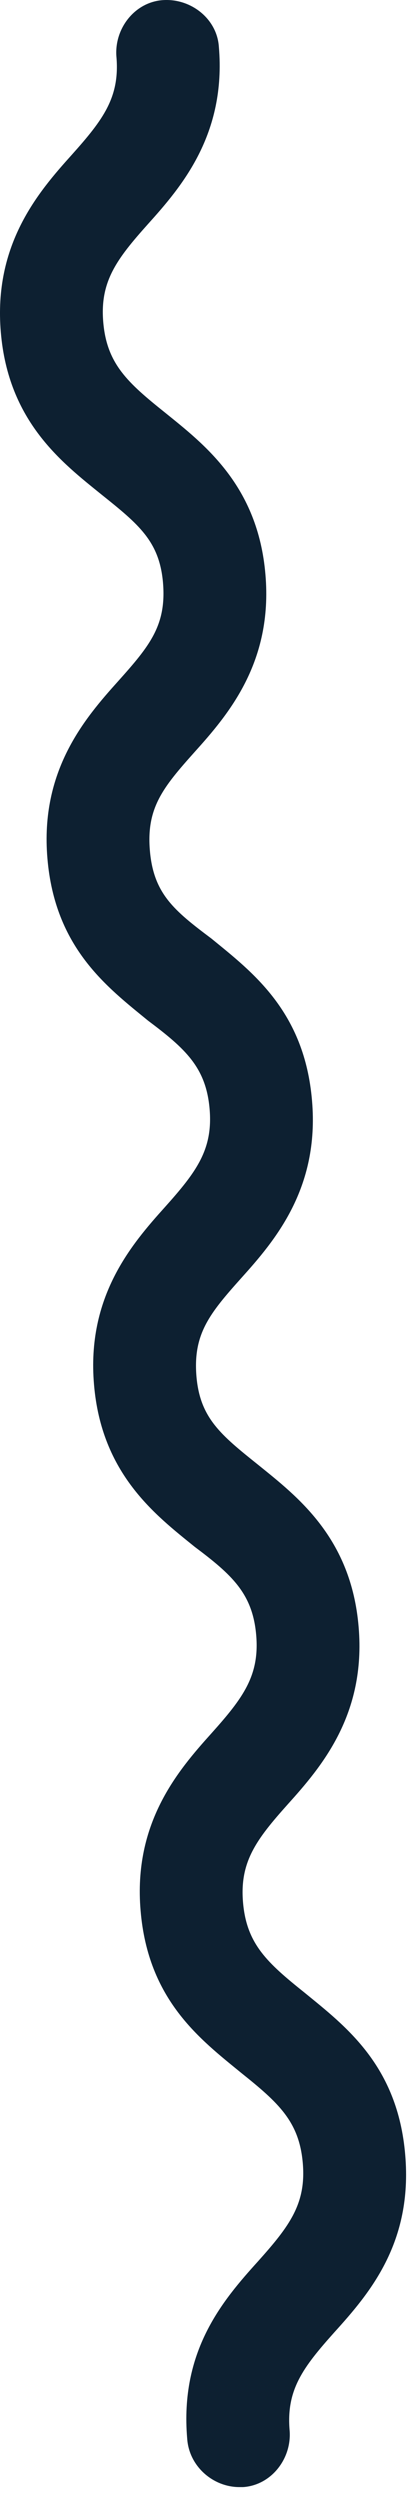<svg width="22" height="134" viewBox="0 0 22 134" fill="none" xmlns="http://www.w3.org/2000/svg">
    <path d="M12.844 133.306C11.444 133.306 10.144 132.206 10.044 130.706C9.644 126.006 11.944 123.306 13.844 121.206C15.544 119.306 16.444 118.106 16.244 115.906C16.044 113.706 14.944 112.706 12.944 111.106C10.744 109.306 7.944 107.206 7.544 102.406C7.144 97.706 9.544 94.906 11.344 92.906C13.044 91.006 13.944 89.806 13.744 87.606C13.544 85.406 12.444 84.406 10.444 82.906C8.344 81.206 5.444 79.006 5.044 74.206C4.644 69.506 7.044 66.706 8.844 64.706C10.544 62.806 11.444 61.606 11.244 59.406C11.044 57.206 9.944 56.206 7.944 54.706C5.744 52.906 2.944 50.806 2.544 46.006C2.144 41.306 4.544 38.506 6.344 36.506C8.044 34.606 8.944 33.506 8.744 31.206C8.544 29.006 7.444 28.106 5.444 26.506C3.344 24.806 0.444 22.606 0.044 17.806C-0.356 13.106 2.044 10.306 3.844 8.306C5.544 6.406 6.444 5.206 6.244 3.006C6.144 1.506 7.244 0.106 8.744 0.006C10.244 -0.094 11.644 1.006 11.744 2.506C12.144 7.206 9.744 10.006 7.944 12.006C6.244 13.906 5.344 15.106 5.544 17.306C5.744 19.506 6.844 20.506 8.844 22.106C10.944 23.806 13.844 26.006 14.244 30.806C14.644 35.506 12.244 38.306 10.444 40.306C8.744 42.206 7.844 43.306 8.044 45.606C8.244 47.906 9.344 48.806 11.344 50.306C13.544 52.106 16.344 54.206 16.744 59.006C17.144 63.706 14.744 66.506 12.944 68.506C11.244 70.406 10.344 71.506 10.544 73.806C10.744 76.006 11.844 76.906 13.844 78.506C15.944 80.206 18.844 82.406 19.244 87.206C19.644 91.906 17.244 94.706 15.444 96.706C13.744 98.606 12.844 99.806 13.044 102.006C13.244 104.206 14.344 105.206 16.344 106.806C18.544 108.606 21.344 110.706 21.744 115.506C22.144 120.206 19.844 122.906 17.944 125.006C16.244 126.906 15.344 128.106 15.544 130.306C15.644 131.806 14.544 133.206 13.044 133.306C13.044 133.306 12.944 133.306 12.844 133.306Z" fill="#0D2031"/>
</svg>
